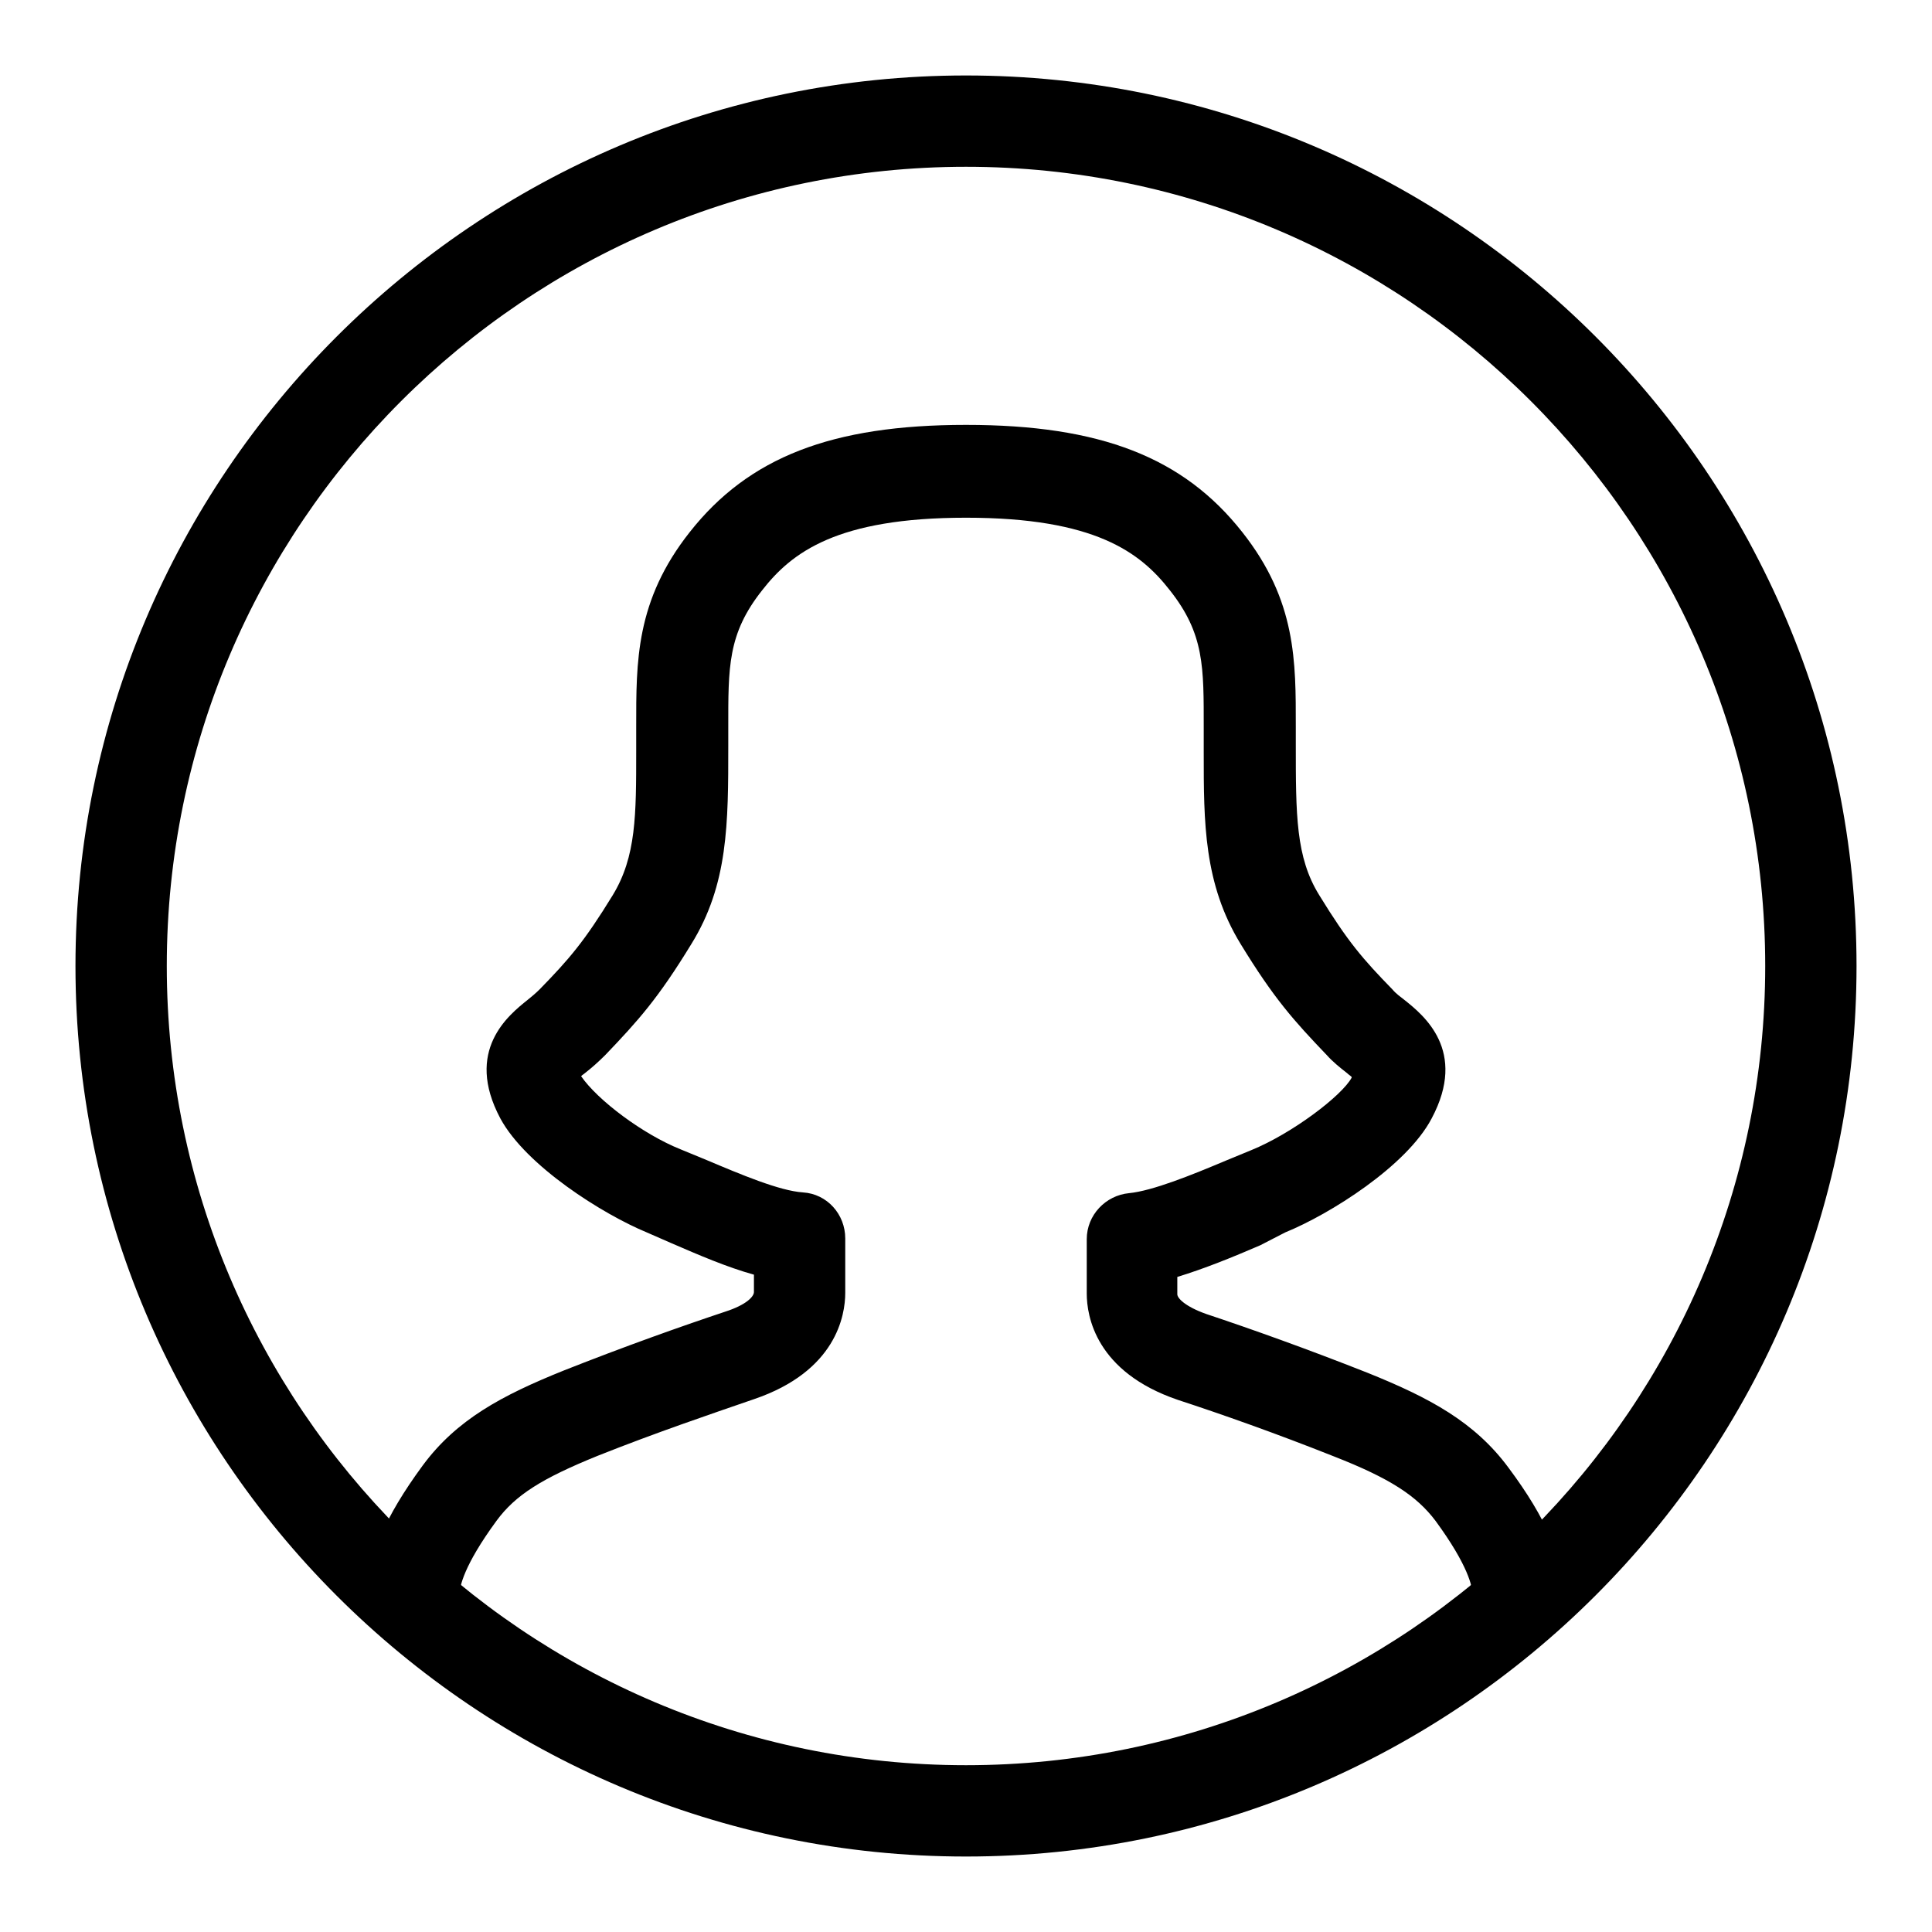 <?xml version="1.0" encoding="utf-8"?>
<!-- Svg Vector Icons : http://www.onlinewebfonts.com/icon -->
<!DOCTYPE svg PUBLIC "-//W3C//DTD SVG 1.1//EN" "http://www.w3.org/Graphics/SVG/1.1/DTD/svg11.dtd">
<svg version="1.1" xmlns="http://www.w3.org/2000/svg" xmlns:xlink="http://www.w3.org/1999/xlink" x="0px" y="0px" viewBox="0 0 256 256" enable-background="new 0 0 256 256" xml:space="preserve">
<g><g><path fill="#000000" d="M128,246c-65.1,0-118-52.9-118-118C10,63,62.9,10,128,10c65.1,0,118,52.9,118,118C246,193.1,193.1,246,128,246z M128,22.1C69.6,22.1,22.1,69.6,22.1,128c0,58.4,47.5,105.9,105.9,105.9c58.4,0,105.9-47.5,105.9-105.9C233.9,69.6,186.4,22.1,128,22.1z"/><path fill="#000000" d="M201.2,217.3c-3.3,0-6.1-2.7-6.1-6.1c0-0.9-0.5-3.7-4.9-9.7c-2.5-3.3-6-5.6-13.4-8.5c-7.8-3.1-14.9-5.6-20.7-7.5c-10.9-3.7-12.1-11.1-12.1-14.1v-7.2c0-3.2,2.5-5.8,5.6-6.1s8.3-2.4,12.8-4.3l3.4-1.4c5.4-2.2,12-7.2,13.3-9.6c0,0,0,0,0-0.1c-0.2-0.2-0.4-0.3-0.6-0.5c-0.9-0.7-1.9-1.5-2.7-2.4c-4.4-4.6-7-7.5-11.4-14.7c-4.9-8-4.9-16.1-4.9-25.4v-3.2c0-8.1,0.1-12.5-4.5-18.3c-3.9-5-9.9-9.6-27-9.6c-17.1,0-23.1,4.6-27,9.6c-4.6,5.8-4.5,10.2-4.5,18.3l0,2.3c0,10.3,0,18.4-4.9,26.3c-4.4,7.2-7,10.1-11.4,14.7c-0.9,0.9-1.8,1.7-2.7,2.4c-0.1,0.1-0.3,0.2-0.5,0.4c2.2,3.2,8.2,7.7,13.2,9.7l3.4,1.4c4.5,1.9,9.7,4.1,12.8,4.3c3.2,0.2,5.6,2.9,5.6,6.1v7.2c0,3-1.2,10.4-12.1,14.1c-5.8,2-12.9,4.4-20.7,7.5c-7.4,3-10.9,5.2-13.4,8.6c-4.4,6-4.9,8.8-4.9,9.7c0,3.3-2.7,6.1-6.1,6.1c-3.3,0-6.1-2.7-6.1-6.1c0-4.8,2.3-10.2,7.3-17c4.5-6.1,10.5-9.3,18.7-12.6c8.1-3.2,15.4-5.8,21.4-7.8c2.8-0.9,3.8-2,3.8-2.6v-2.3c-3.6-1-7.3-2.6-11-4.2l-3.2-1.4c-5.8-2.4-16-8.8-19.4-15.1c-4.8-9,1.1-13.7,3.6-15.7c0.5-0.4,1.1-0.9,1.6-1.4c3.9-4,5.9-6.3,9.7-12.5c3.1-5.1,3.1-10.6,3.1-19.1v-3.2c0-8.6-0.1-16.7,7.1-25.8c7.8-9.9,18.8-14.2,36.6-14.2c17.8,0,28.8,4.3,36.6,14.2c7.2,9.1,7.1,17.2,7.1,25.8v2.3c0,9.4,0,15,3.1,20c3.8,6.2,5.8,8.5,9.7,12.5c0.5,0.6,1.1,1,1.6,1.4c2.5,2,8.4,6.7,3.6,15.7c-3.3,6.3-13.5,12.7-19.4,15.1L167,165c-3.7,1.6-7.4,3.1-11,4.2v2.3c0,0.5,1,1.6,3.8,2.6c6,2,13.3,4.6,21.4,7.8c8.2,3.3,14.2,6.5,18.7,12.6c5,6.7,7.3,12.1,7.3,17C207.2,214.6,204.5,217.3,201.2,217.3z"/></g></g>
</svg>